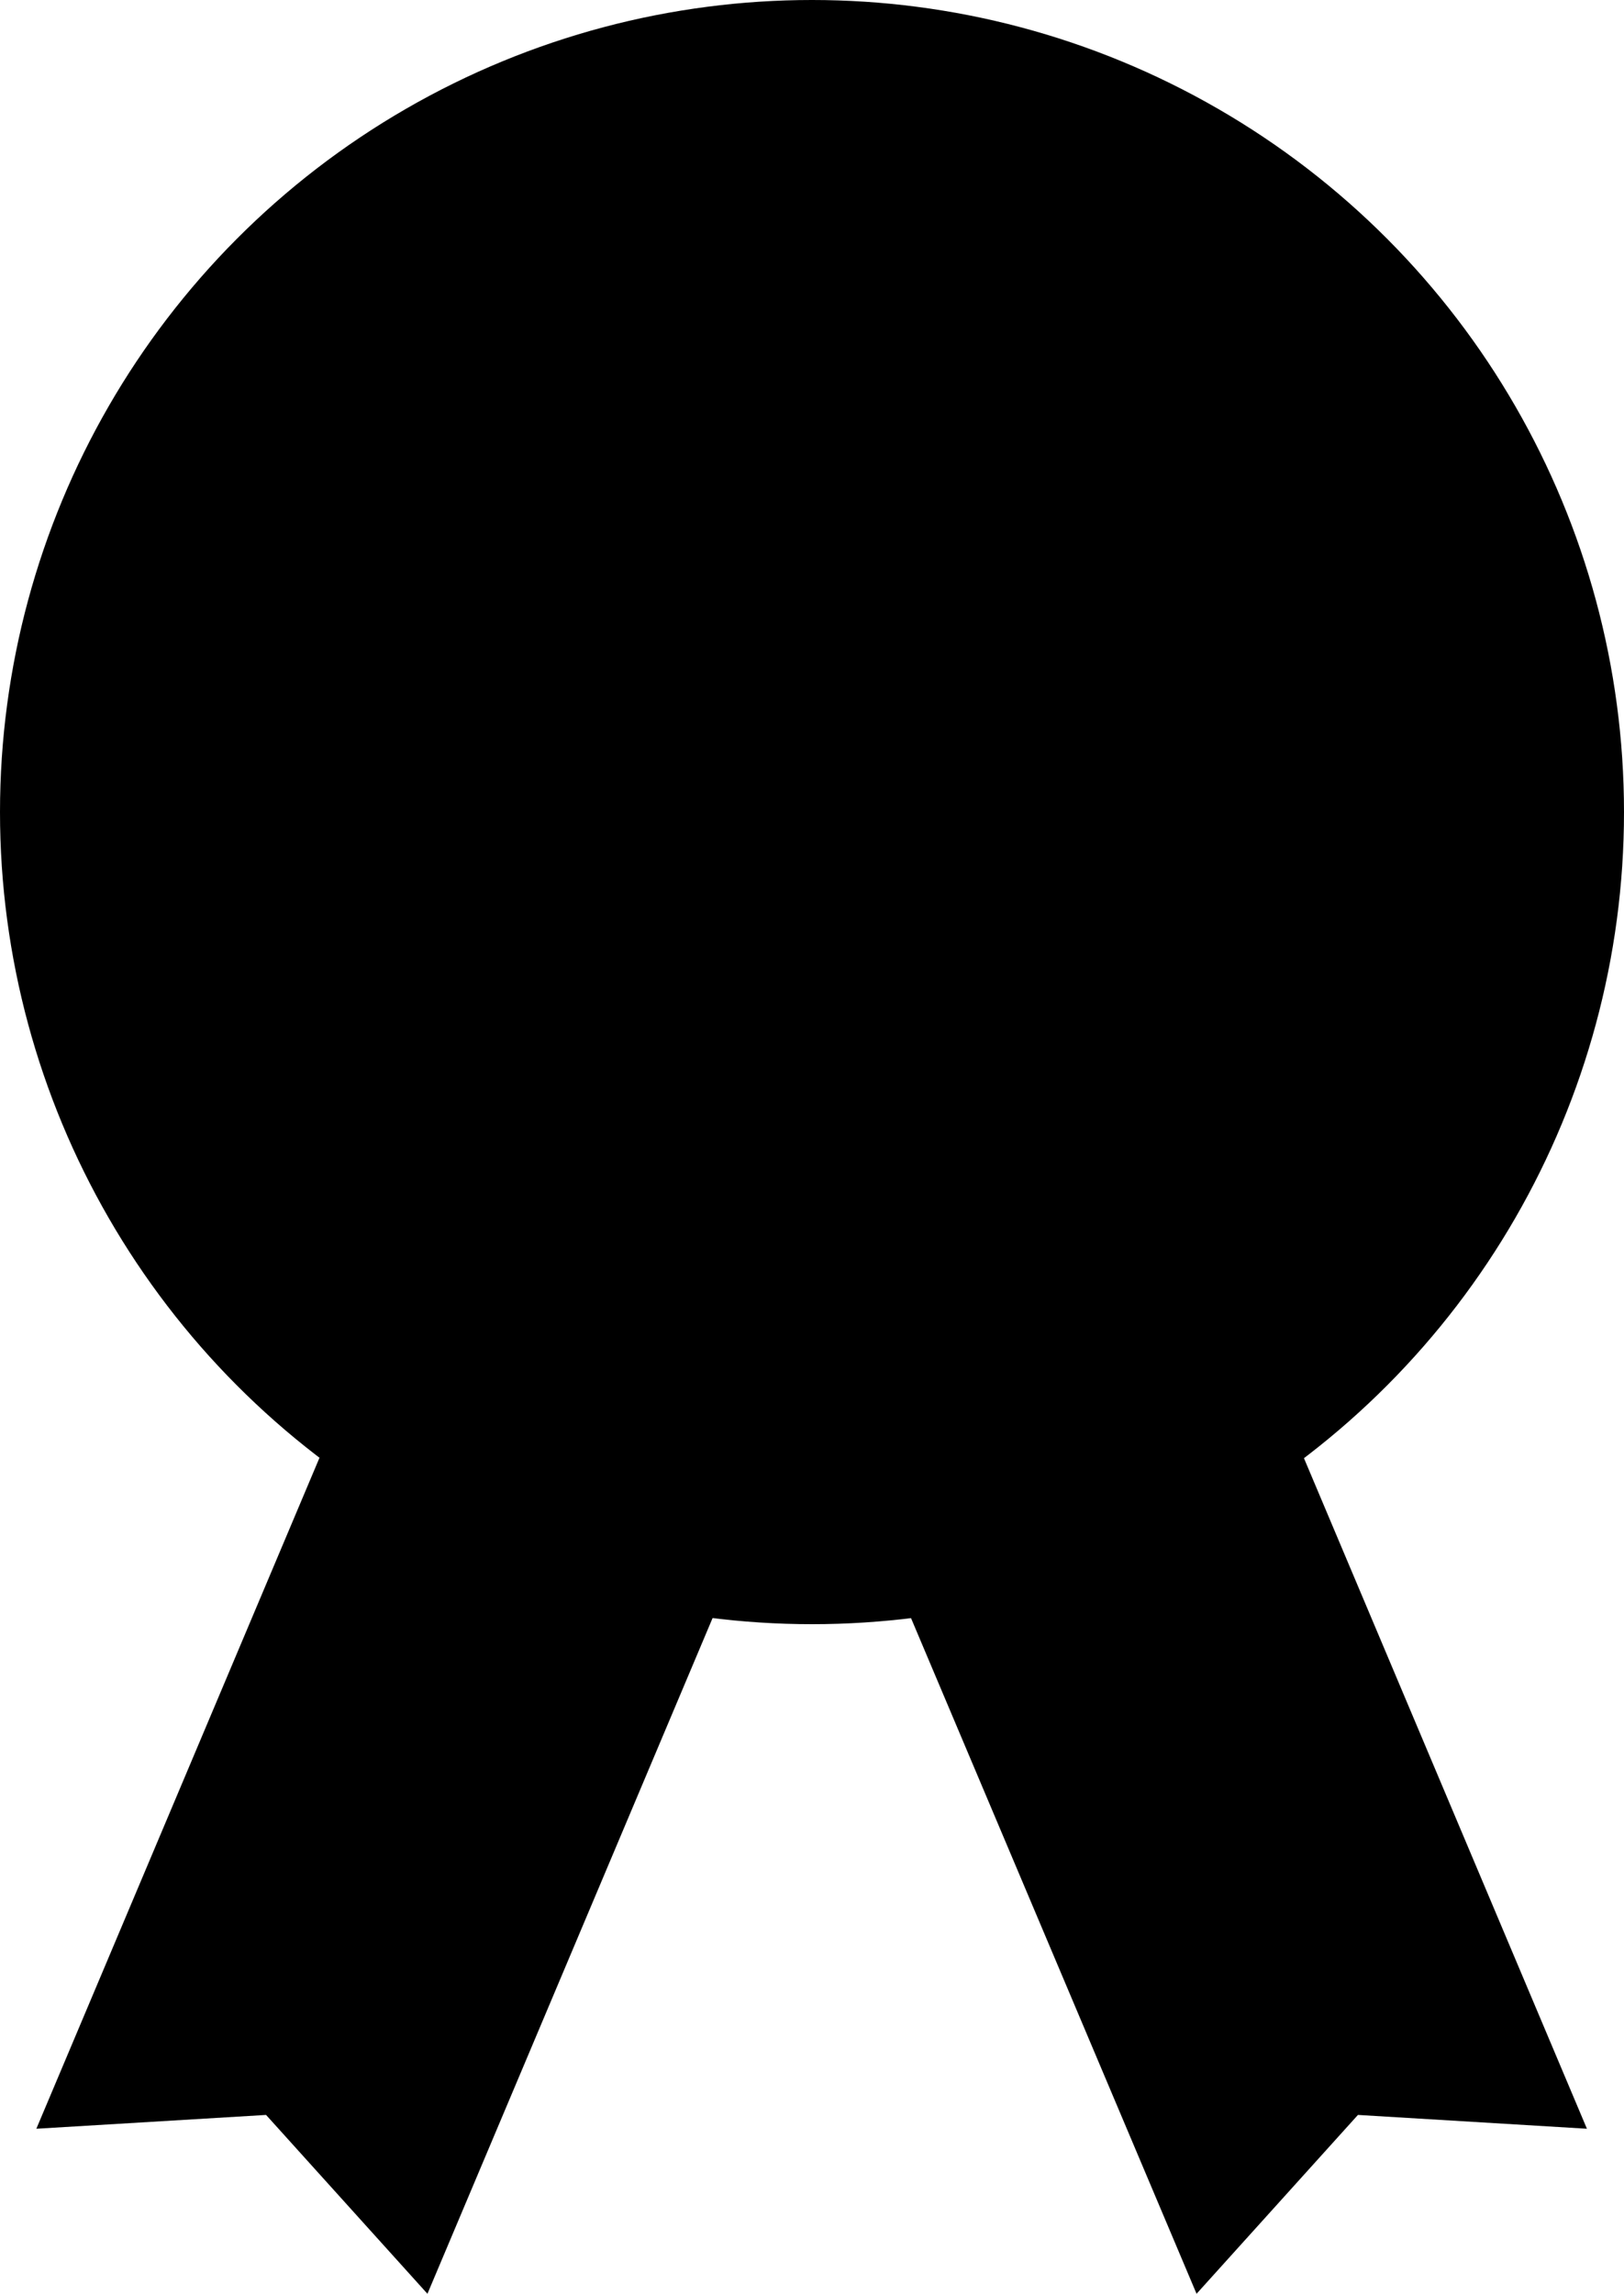   <svg xmlns="http://www.w3.org/2000/svg" xmlns:xlink="http://www.w3.org/1999/xlink" x="0px" y="0px" viewBox="0 0 223.4 315.5" style="enable-background:new 0 0 223.4 315.5;" xml:space="preserve">
   <g>
    <g>
     <g>
      <polygon class="st0" points="58.8,315.5 36.6,290.9 5,292.8 73.2,131.2 127,153.9">
      </polygon>
     </g>
     <g>
      <polygon class="st0" points="164.6,315.5 186.8,290.9 218.3,292.8 150.1,131.2 96.3,153.9">
      </polygon>
     </g>
    </g>
    <g>
     <g>
      <g>
       <circle class="st1" cx="111.7" cy="111.7" r="111.7">
       </circle>
      </g>
     </g>
     <g>
      <g>
       <circle class="st2" cx="111.7" cy="111.7" r="87.4">
       </circle>
      </g>
     </g>
    </g>
   </g>
   <g>
    <g>
     <g>
      <g>
       <g>
        <g>
         <polygon class="st3" points="111.6,113.1 40.9,95.6 89.8,88.6">
         </polygon>
        </g>
       </g>
      </g>
     </g>
    </g>
    <g>
     <g>
      <g>
       <g>
        <g>
         <polygon class="st3" points="111.6,113.1 67.9,179 76.2,130.2">
         </polygon>
        </g>
       </g>
      </g>
     </g>
    </g>
    <g>
     <g>
      <g>
       <g>
        <g>
         <polygon class="st4" points="111.6,113.1 111.6,113.1 76.2,130.2 40.9,95.6">
         </polygon>
        </g>
       </g>
      </g>
     </g>
    </g>
    <g>
     <g>
      <g>
       <g>
        <g>
         <polygon class="st3" points="111.6,44.4 111.6,113.1 89.8,88.6">
         </polygon>
        </g>
       </g>
      </g>
     </g>
    </g>
    <g>
     <g>
      <g>
       <g>
        <g>
         <polygon class="st4" points="133.5,88.6 111.6,113.1 111.6,113.1 111.6,44.4">
         </polygon>
        </g>
       </g>
      </g>
     </g>
    </g>
    <g>
     <g>
      <g>
       <g>
        <g>
         <polygon class="st3" points="182.5,95.6 111.6,113.1 133.5,88.6">
         </polygon>
        </g>
       </g>
      </g>
     </g>
    </g>
    <g>
     <g>
      <g>
       <g>
        <g>
         <polygon class="st4" points="182.5,95.6 146.9,130.2 111.6,113.1">
         </polygon>
        </g>
       </g>
      </g>
     </g>
    </g>
    <g>
     <g>
      <g>
       <g>
        <g>
         <polygon class="st3" points="155.5,179 111.6,113.1 111.6,113.1 111.6,113.1 146.9,130.2">
         </polygon>
        </g>
       </g>
      </g>
     </g>
    </g>
    <g>
     <g>
      <g>
       <g>
        <g>
         <polygon class="st5" points="155.5,179 111.6,156 111.6,113.1">
         </polygon>
        </g>
       </g>
      </g>
     </g>
    </g>
    <g>
     <g>
      <g>
       <g>
        <g>
         <polygon class="st4" points="111.6,113.1 111.6,156 67.9,179">
         </polygon>
        </g>
       </g>
      </g>
     </g>
    </g>
   </g>
  </svg>
